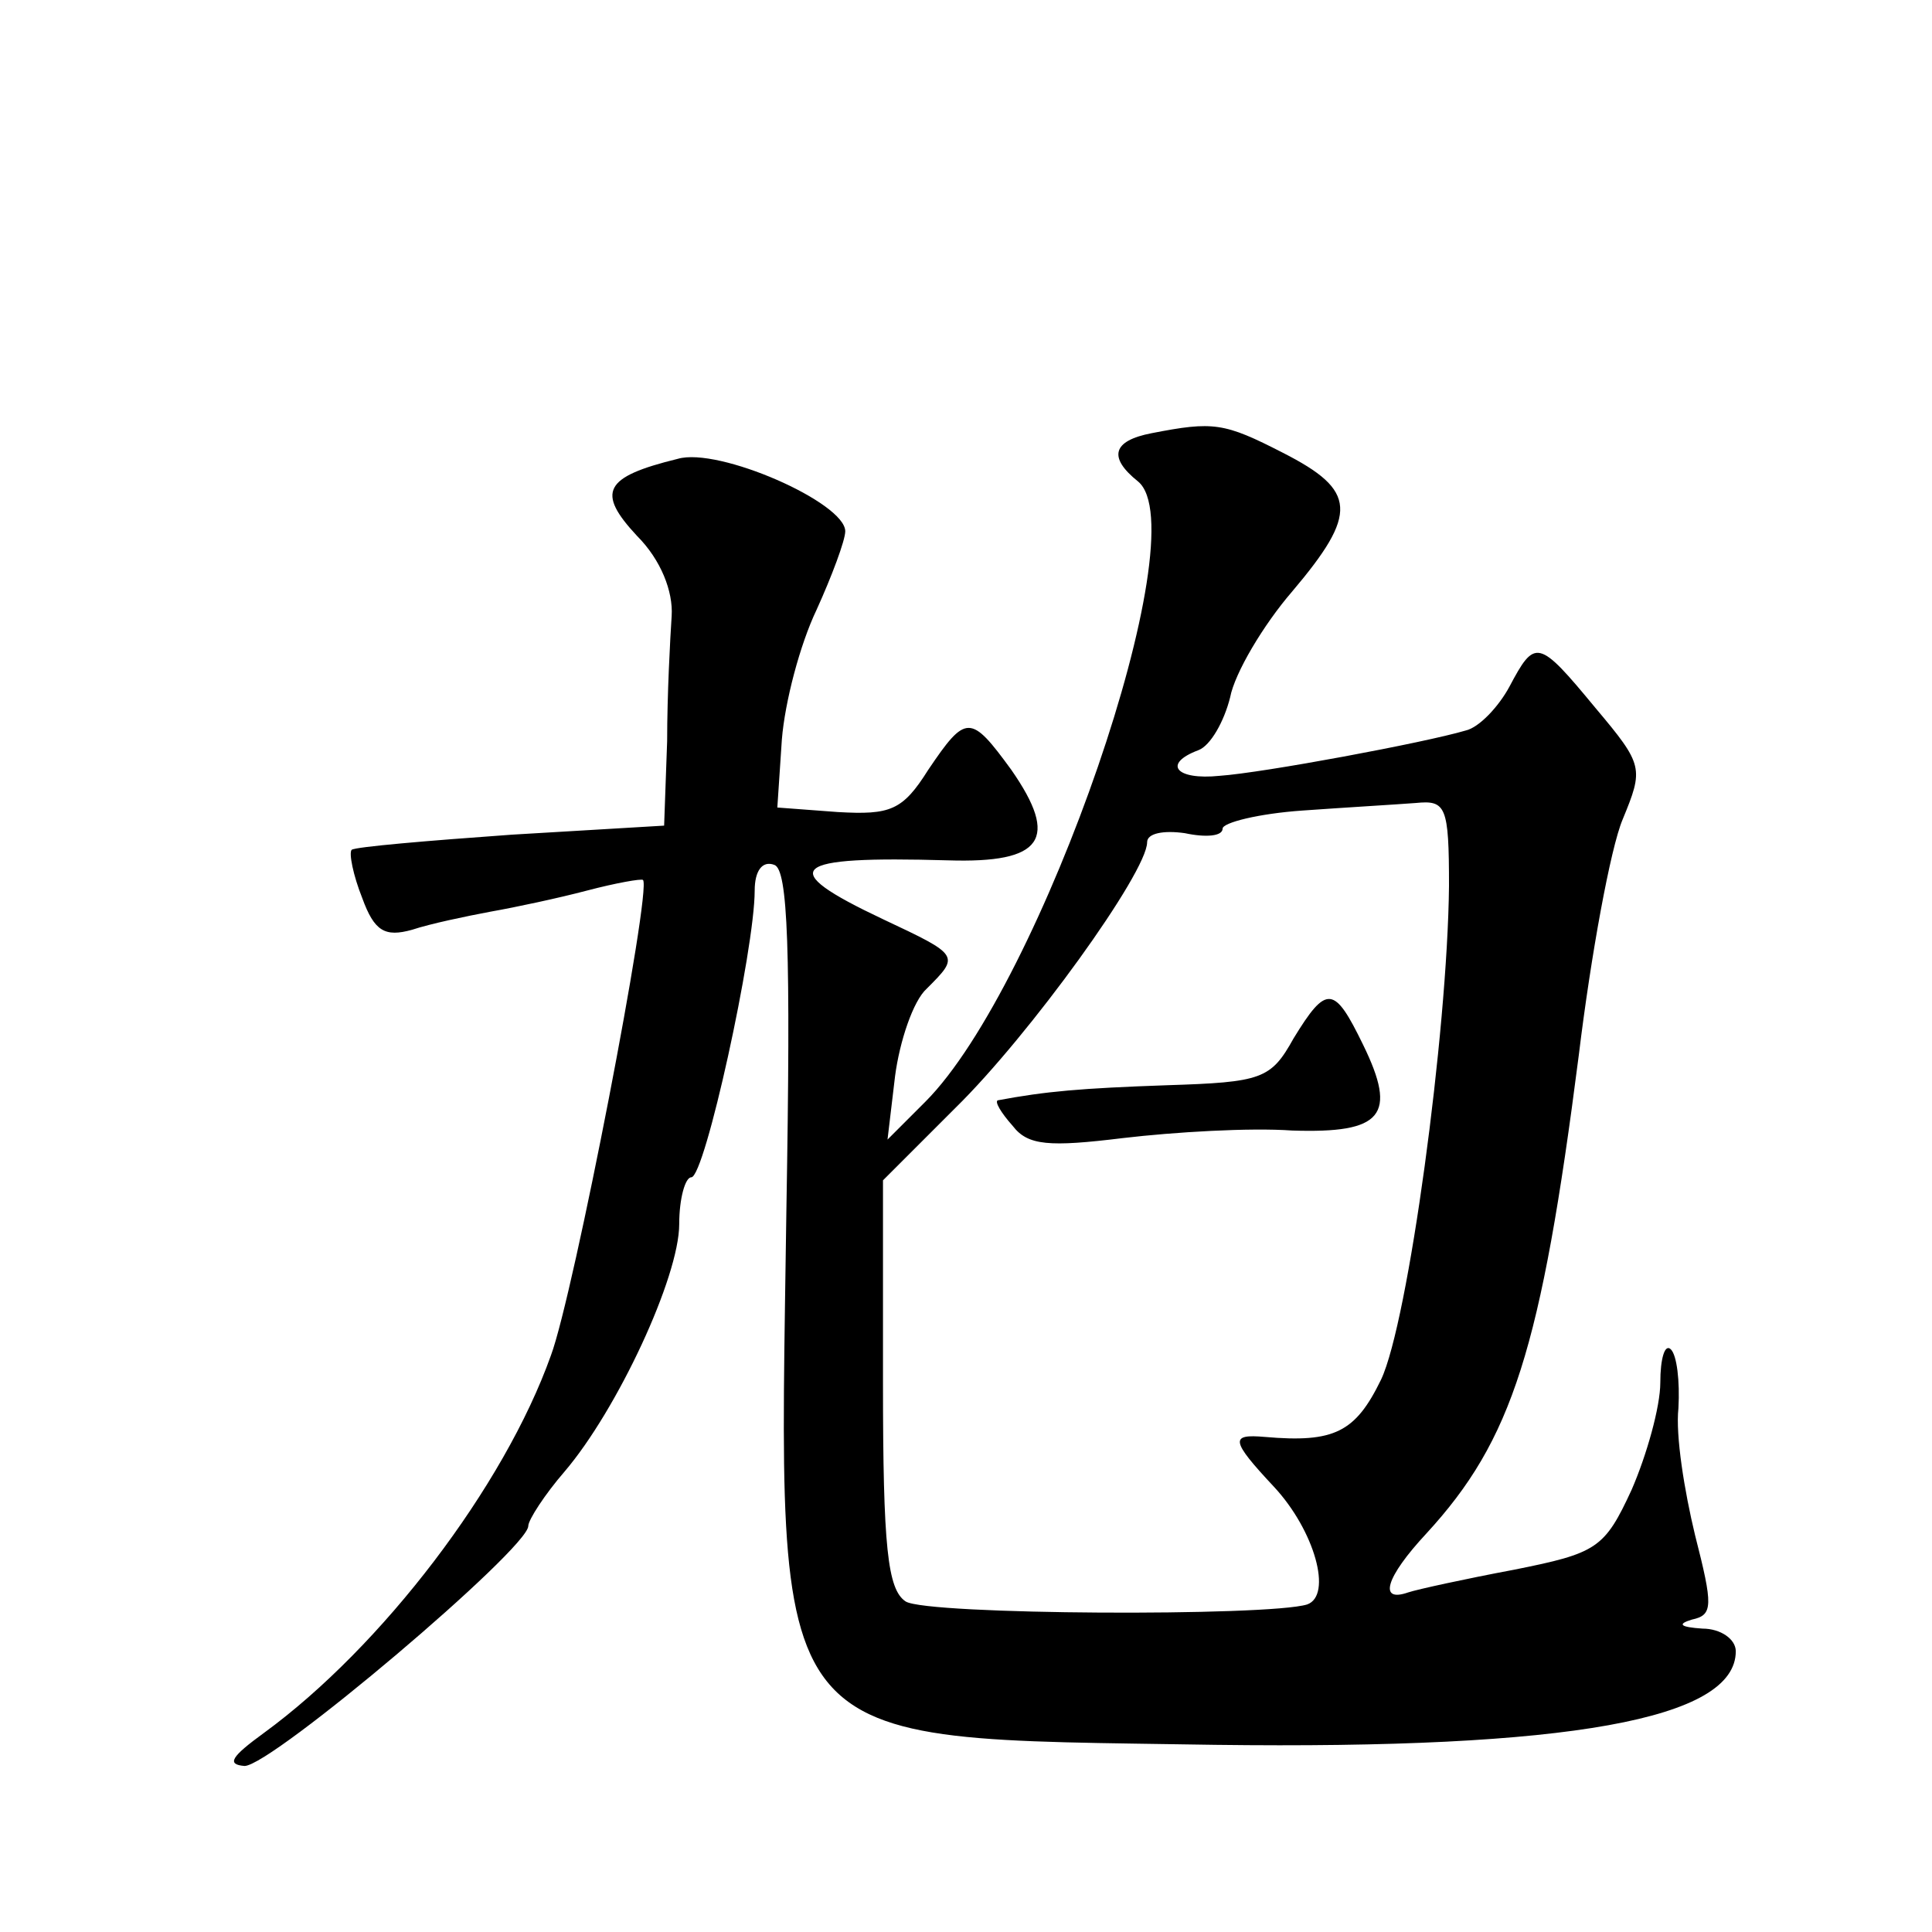 <?xml version="1.0" standalone="no"?>
<!DOCTYPE svg PUBLIC "-//W3C//DTD SVG 20010904//EN"
 "http://www.w3.org/TR/2001/REC-SVG-20010904/DTD/svg10.dtd">
<svg version="1.0" xmlns="http://www.w3.org/2000/svg"
 width="128pt" height="128pt" viewBox="0 0 128 128"
 preserveAspectRatio="xMidYMid meet">
<g transform="translate(0,128) scale(0.1,-0.1)"
fill="#0" stroke="none">
<path d="M763 993 c-26 -5 -29 -16 -9 -32 40 -33 -64 -334 -141 -411 l-25 -25 5
42 c3 23 12 50 21 58 22 22 22 22 -29 46 -72 34 -62 42 43 39 63 -2 74 14 42 60
-27 37 -30 37 -55 0 -17 -27 -25 -30 -60 -28 l-40 3 3 45 c2 25 12 63 23 86 10
22 19 46 19 52 0 19 -84 56 -111 48 -49 -12 -54 -22 -27 -51 16 -16 24 -37 23 -53
-1 -15 -3 -52 -3 -83 l-2 -56 -101 -6 c-56 -4 -103 -8 -106 -10 -2 -2 1 -17 7 -32
8 -22 15 -26 33 -21 12 4 36 9 52 12 17 3 45 9 64 14 19 5 36 8 37 7 6 -6 -46 -275
-61 -315 -31 -87 -112 -193 -190 -250 -22 -16 -25 -21 -13 -22 18 0 188 144 188
159 0 4 11 21 24 36 35 41 76 129 76 164 0 17 4 31 8 31 9 0 42 151 42 190 0 13
5 20 13 17 9 -3 11 -55 8 -229 -5 -365 -18 -349 284 -354 235 -3 345 17 345 62
0 8 -10 15 -22 15 -15 1 -17 3 -7 6 14 3 14 9 2 56 -7 29 -13 66 -11 84 1 18 -1
35 -5 39 -4 4 -7 -6 -7 -22 0 -16 -9 -48 -19 -71 -18 -39 -23 -42 -78 -53 -32 -6
-64 -13 -70 -15 -20 -7 -15 10 12 39 57 62 76 122 101 317 8 66 21 137 29 156 14
34 14 36 -18 74 -38 46 -40 46 -57 14 -7 -13 -20 -27 -29 -29 -27 -8 -134 -28 -163
-30 -29 -3 -38 8 -14 17 8 3 17 19 21 35 3 16 22 48 41 70 44 52 43 67 -6 92 -39
20 -46 21 -87 13z m197 -300 c-1 -97 -27 -289 -45 -327 -17 -35 -31 -42 -77 -38
-23 2 -23 -2 6 -33 27 -29 39 -72 22 -78 -26 -8 -252 -7 -266 2 -12 8 -15 36 -15
145 l0 134 48 48 c49 48 127 156 127 176 0 6 11 8 25 6 14 -3 25 -2 25 3 0 4 24
10 53 12 28 2 62 4 75 5 20 2 22 -2 22 -55z M857 592 c-15 -27 -21 -29 -84 -31
-57 -2 -80 -4 -112 -10 -2 -1 2 -8 10 -17 10 -13 24 -14 73 -8 34 4 84 7 112 5
60 -2 70 10 47 57 -19 39 -24 40 -46 4z"/>
</g>
</svg>
